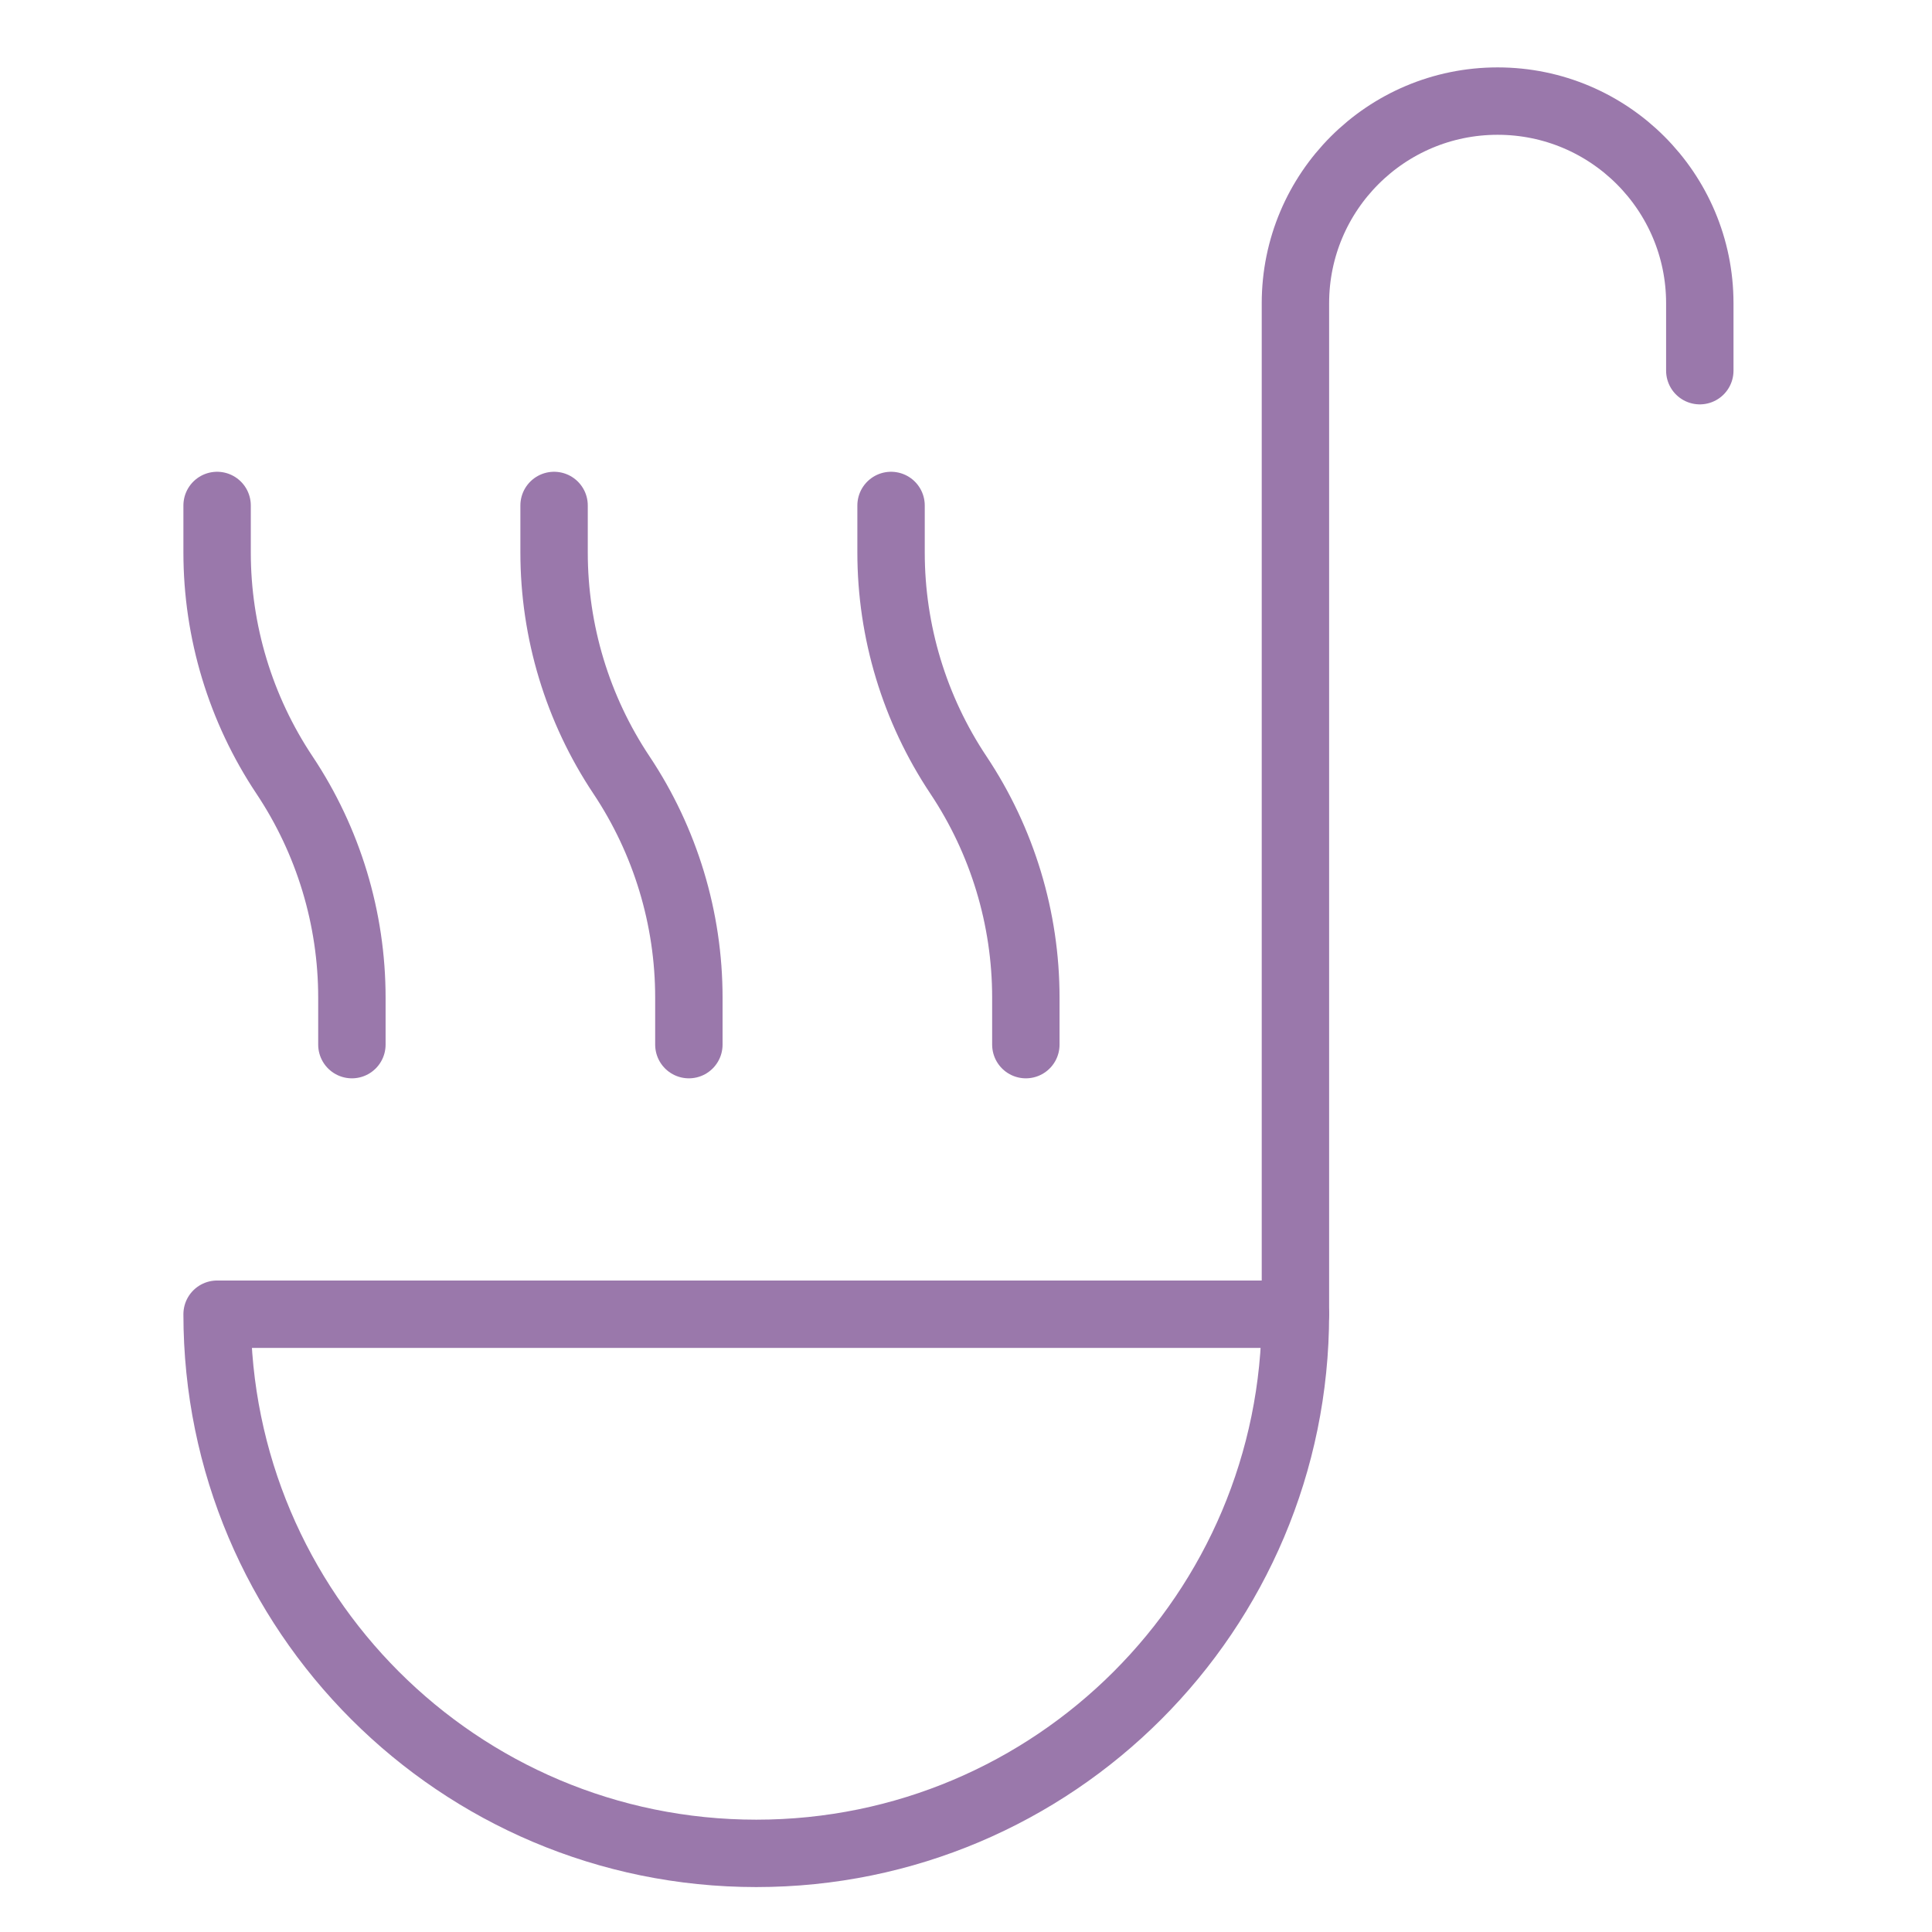 <svg width="43" height="43" viewBox="0 0 43 43" fill="none" xmlns="http://www.w3.org/2000/svg">
<path d="M16.832 41.25C23.459 41.25 28.832 35.877 28.832 29.25H4.832C4.832 35.877 10.205 41.25 16.832 41.25Z" stroke="#9A78AB" stroke-width="1.5" stroke-linejoin="round"/>
<path d="M28.832 29.25V6.75C28.832 4.265 30.847 2.25 33.332 2.25C35.817 2.25 37.832 4.265 37.832 6.75V8.25" stroke="#9A78AB" stroke-width="1.5" stroke-linecap="round" stroke-linejoin="round"/>
<path d="M12.332 11.25V12.296C12.332 14.059 12.854 15.783 13.832 17.25C14.81 18.717 15.332 20.441 15.332 22.204V23.25" stroke="#9A78AB" stroke-width="1.5" stroke-linecap="round" stroke-linejoin="round"/>
<path d="M4.832 11.25V12.296C4.832 14.059 5.354 15.783 6.332 17.25C7.31 18.717 7.832 20.441 7.832 22.204V23.25" stroke="#9A78AB" stroke-width="1.5" stroke-linecap="round" stroke-linejoin="round"/>
<path d="M19.832 11.25V12.296C19.832 14.059 20.354 15.783 21.332 17.25C22.31 18.717 22.832 20.441 22.832 22.204V23.25" stroke="#9A78AB" stroke-width="1.5" stroke-linecap="round" stroke-linejoin="round"/>
</svg>
